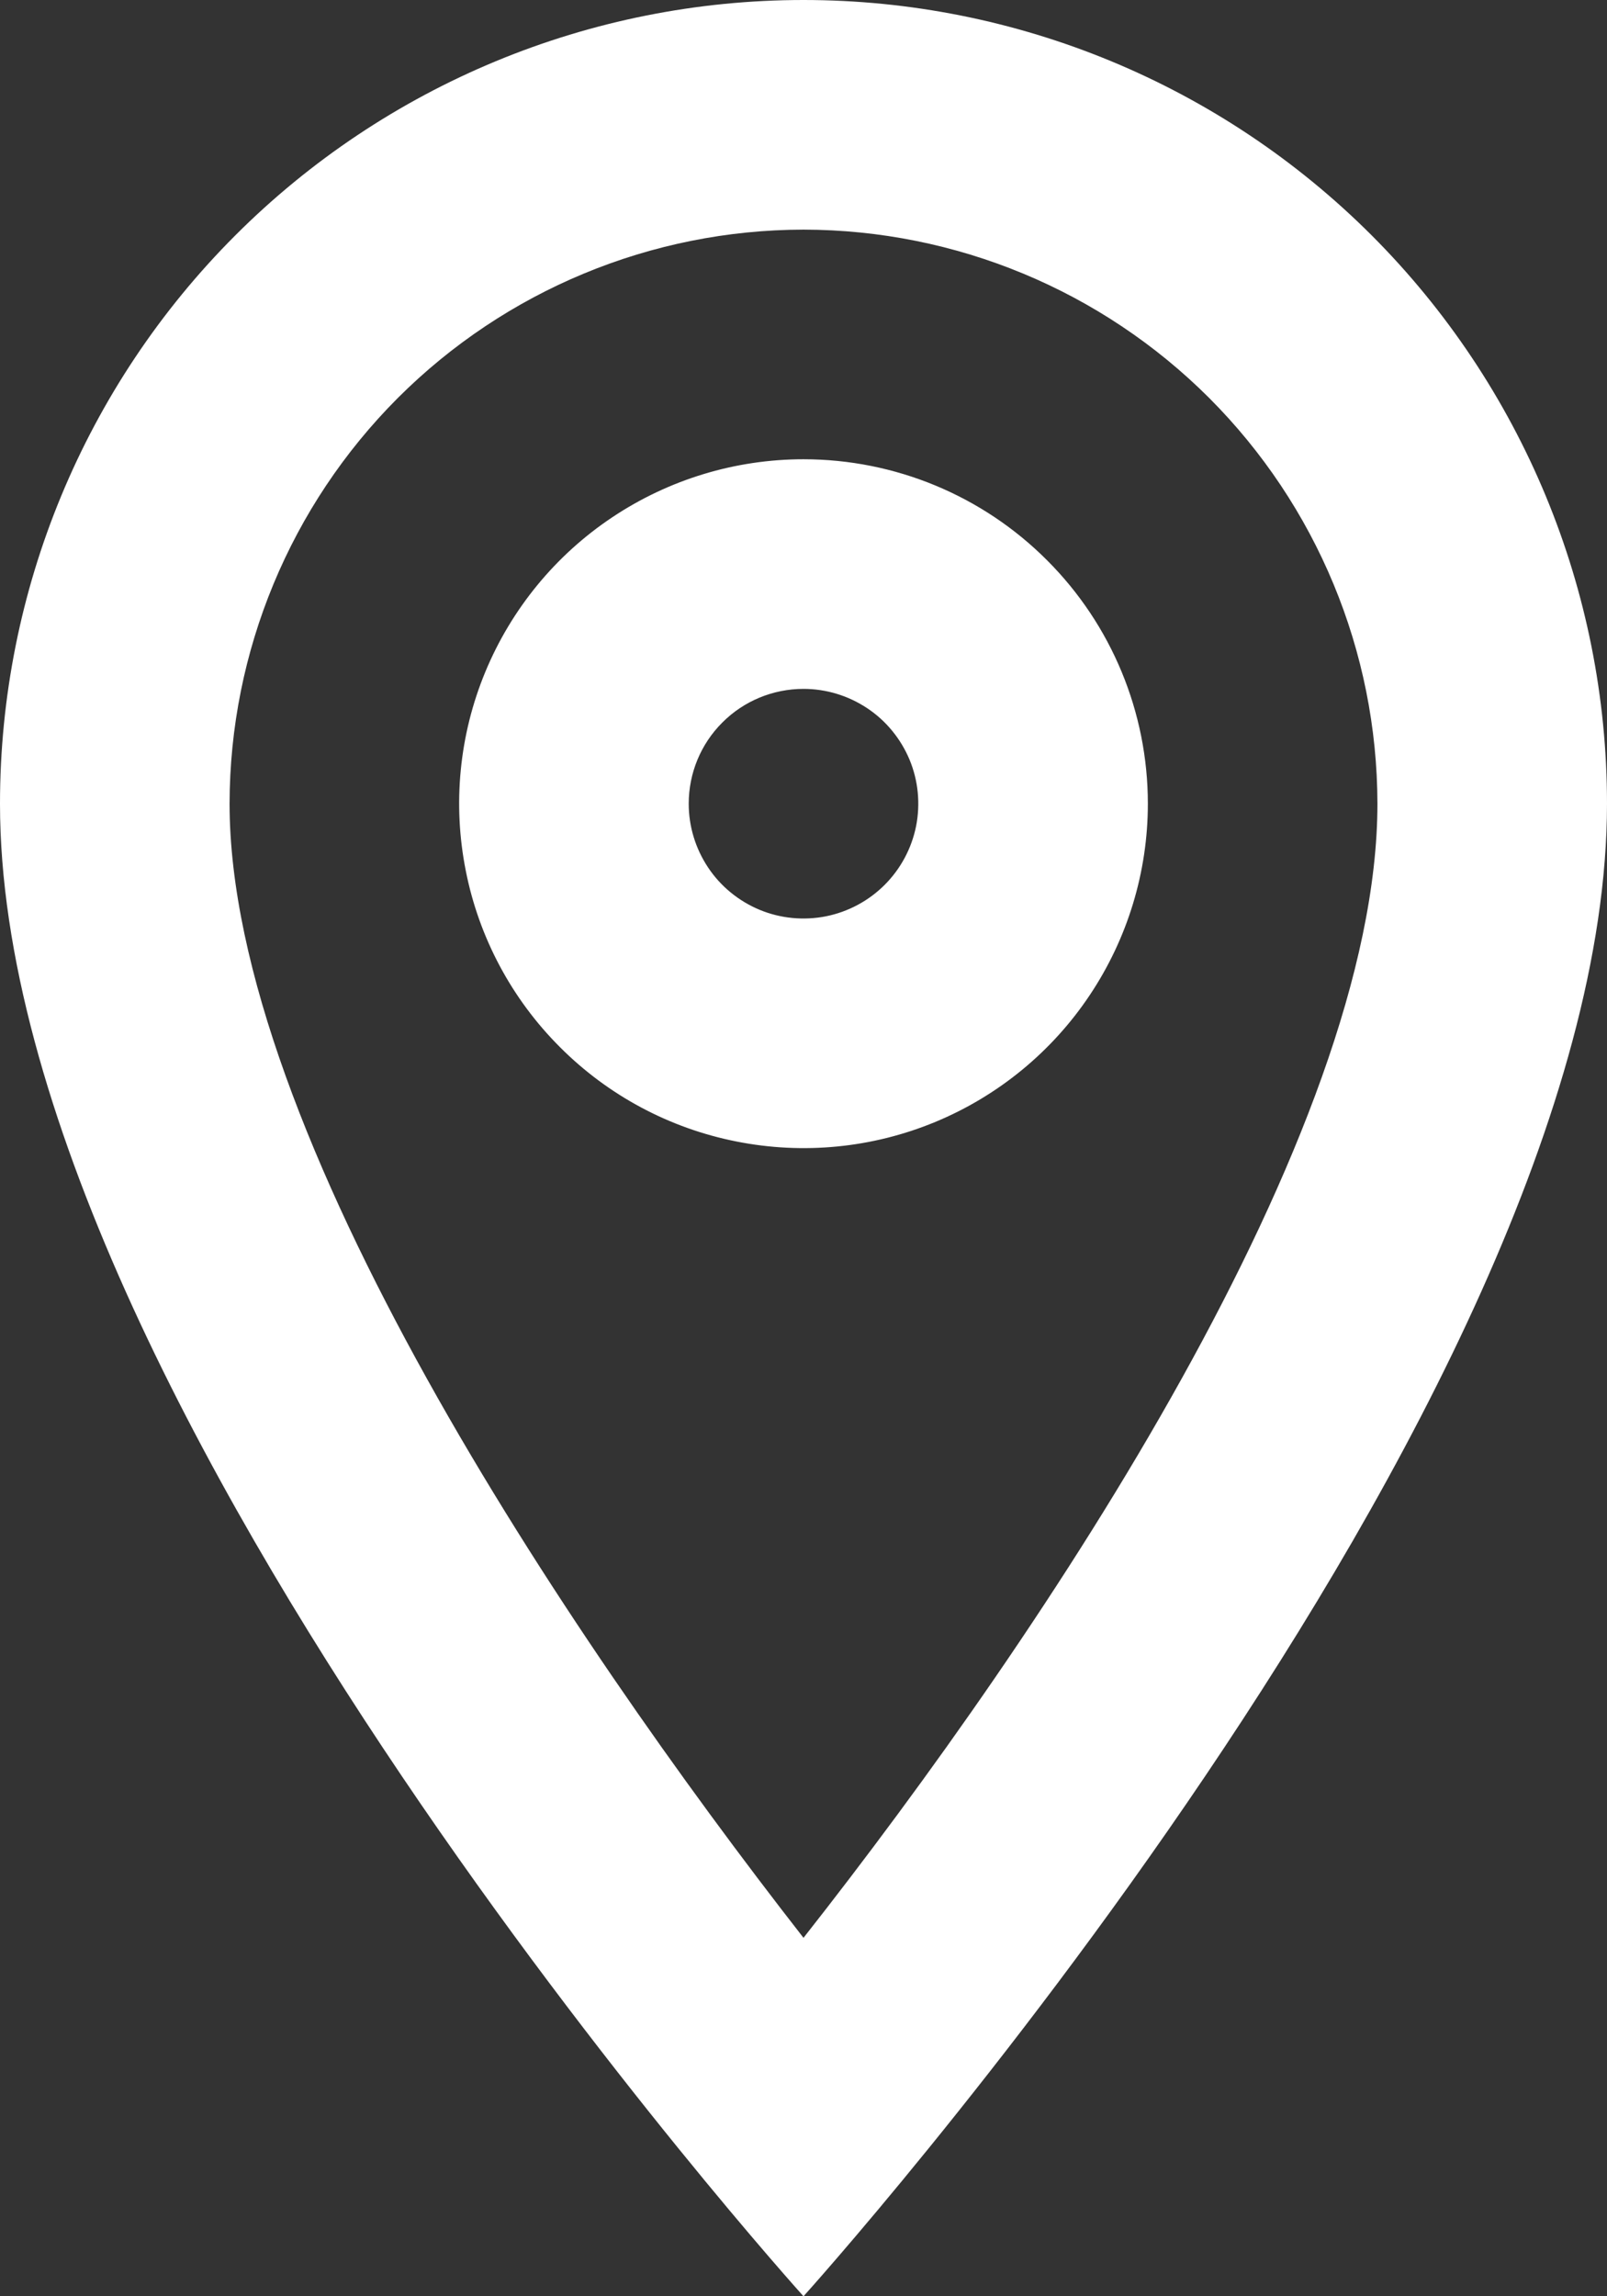 <svg width="14" height="20" viewBox="0 0 14 20" fill="none" xmlns="http://www.w3.org/2000/svg">
<rect x="0" y="0" width="14" height="20" fill="#333333" stroke="none"/>
<path d="M7 2C8.326 2.002 9.596 2.529 10.534 3.466C11.471 4.404 11.998 5.674 12 7C12 9.877 9.116 14.189 7 16.878C4.919 14.212 2 9.852 2 7C2.002 5.674 2.529 4.404 3.466 3.466C4.404 2.529 5.674 2.002 7 2ZM7 0C5.143 0 3.363 0.737 2.05 2.05C0.737 3.363 0 5.143 0 7C0 12.25 7 20 7 20C7 20 14 12.25 14 7C14 5.143 13.262 3.363 11.95 2.05C10.637 0.737 8.857 0 7 0ZM7 6C7.198 6 7.391 6.059 7.556 6.169C7.72 6.278 7.848 6.435 7.924 6.617C8 6.8 8.019 7.001 7.981 7.195C7.942 7.389 7.847 7.567 7.707 7.707C7.567 7.847 7.389 7.942 7.195 7.981C7.001 8.019 6.8 8 6.617 7.924C6.435 7.848 6.278 7.72 6.169 7.556C6.059 7.391 6 7.198 6 7C6 6.735 6.105 6.48 6.293 6.293C6.48 6.105 6.735 6 7 6ZM7 4C6.407 4 5.827 4.176 5.333 4.506C4.84 4.835 4.455 5.304 4.228 5.852C4.001 6.4 3.942 7.003 4.058 7.585C4.173 8.167 4.459 8.702 4.879 9.121C5.298 9.541 5.833 9.827 6.415 9.942C6.997 10.058 7.6 9.999 8.148 9.772C8.696 9.545 9.165 9.16 9.494 8.667C9.824 8.173 10 7.593 10 7C10 6.204 9.684 5.441 9.121 4.879C8.559 4.316 7.796 4 7 4Z" fill="white"/>
</svg>
